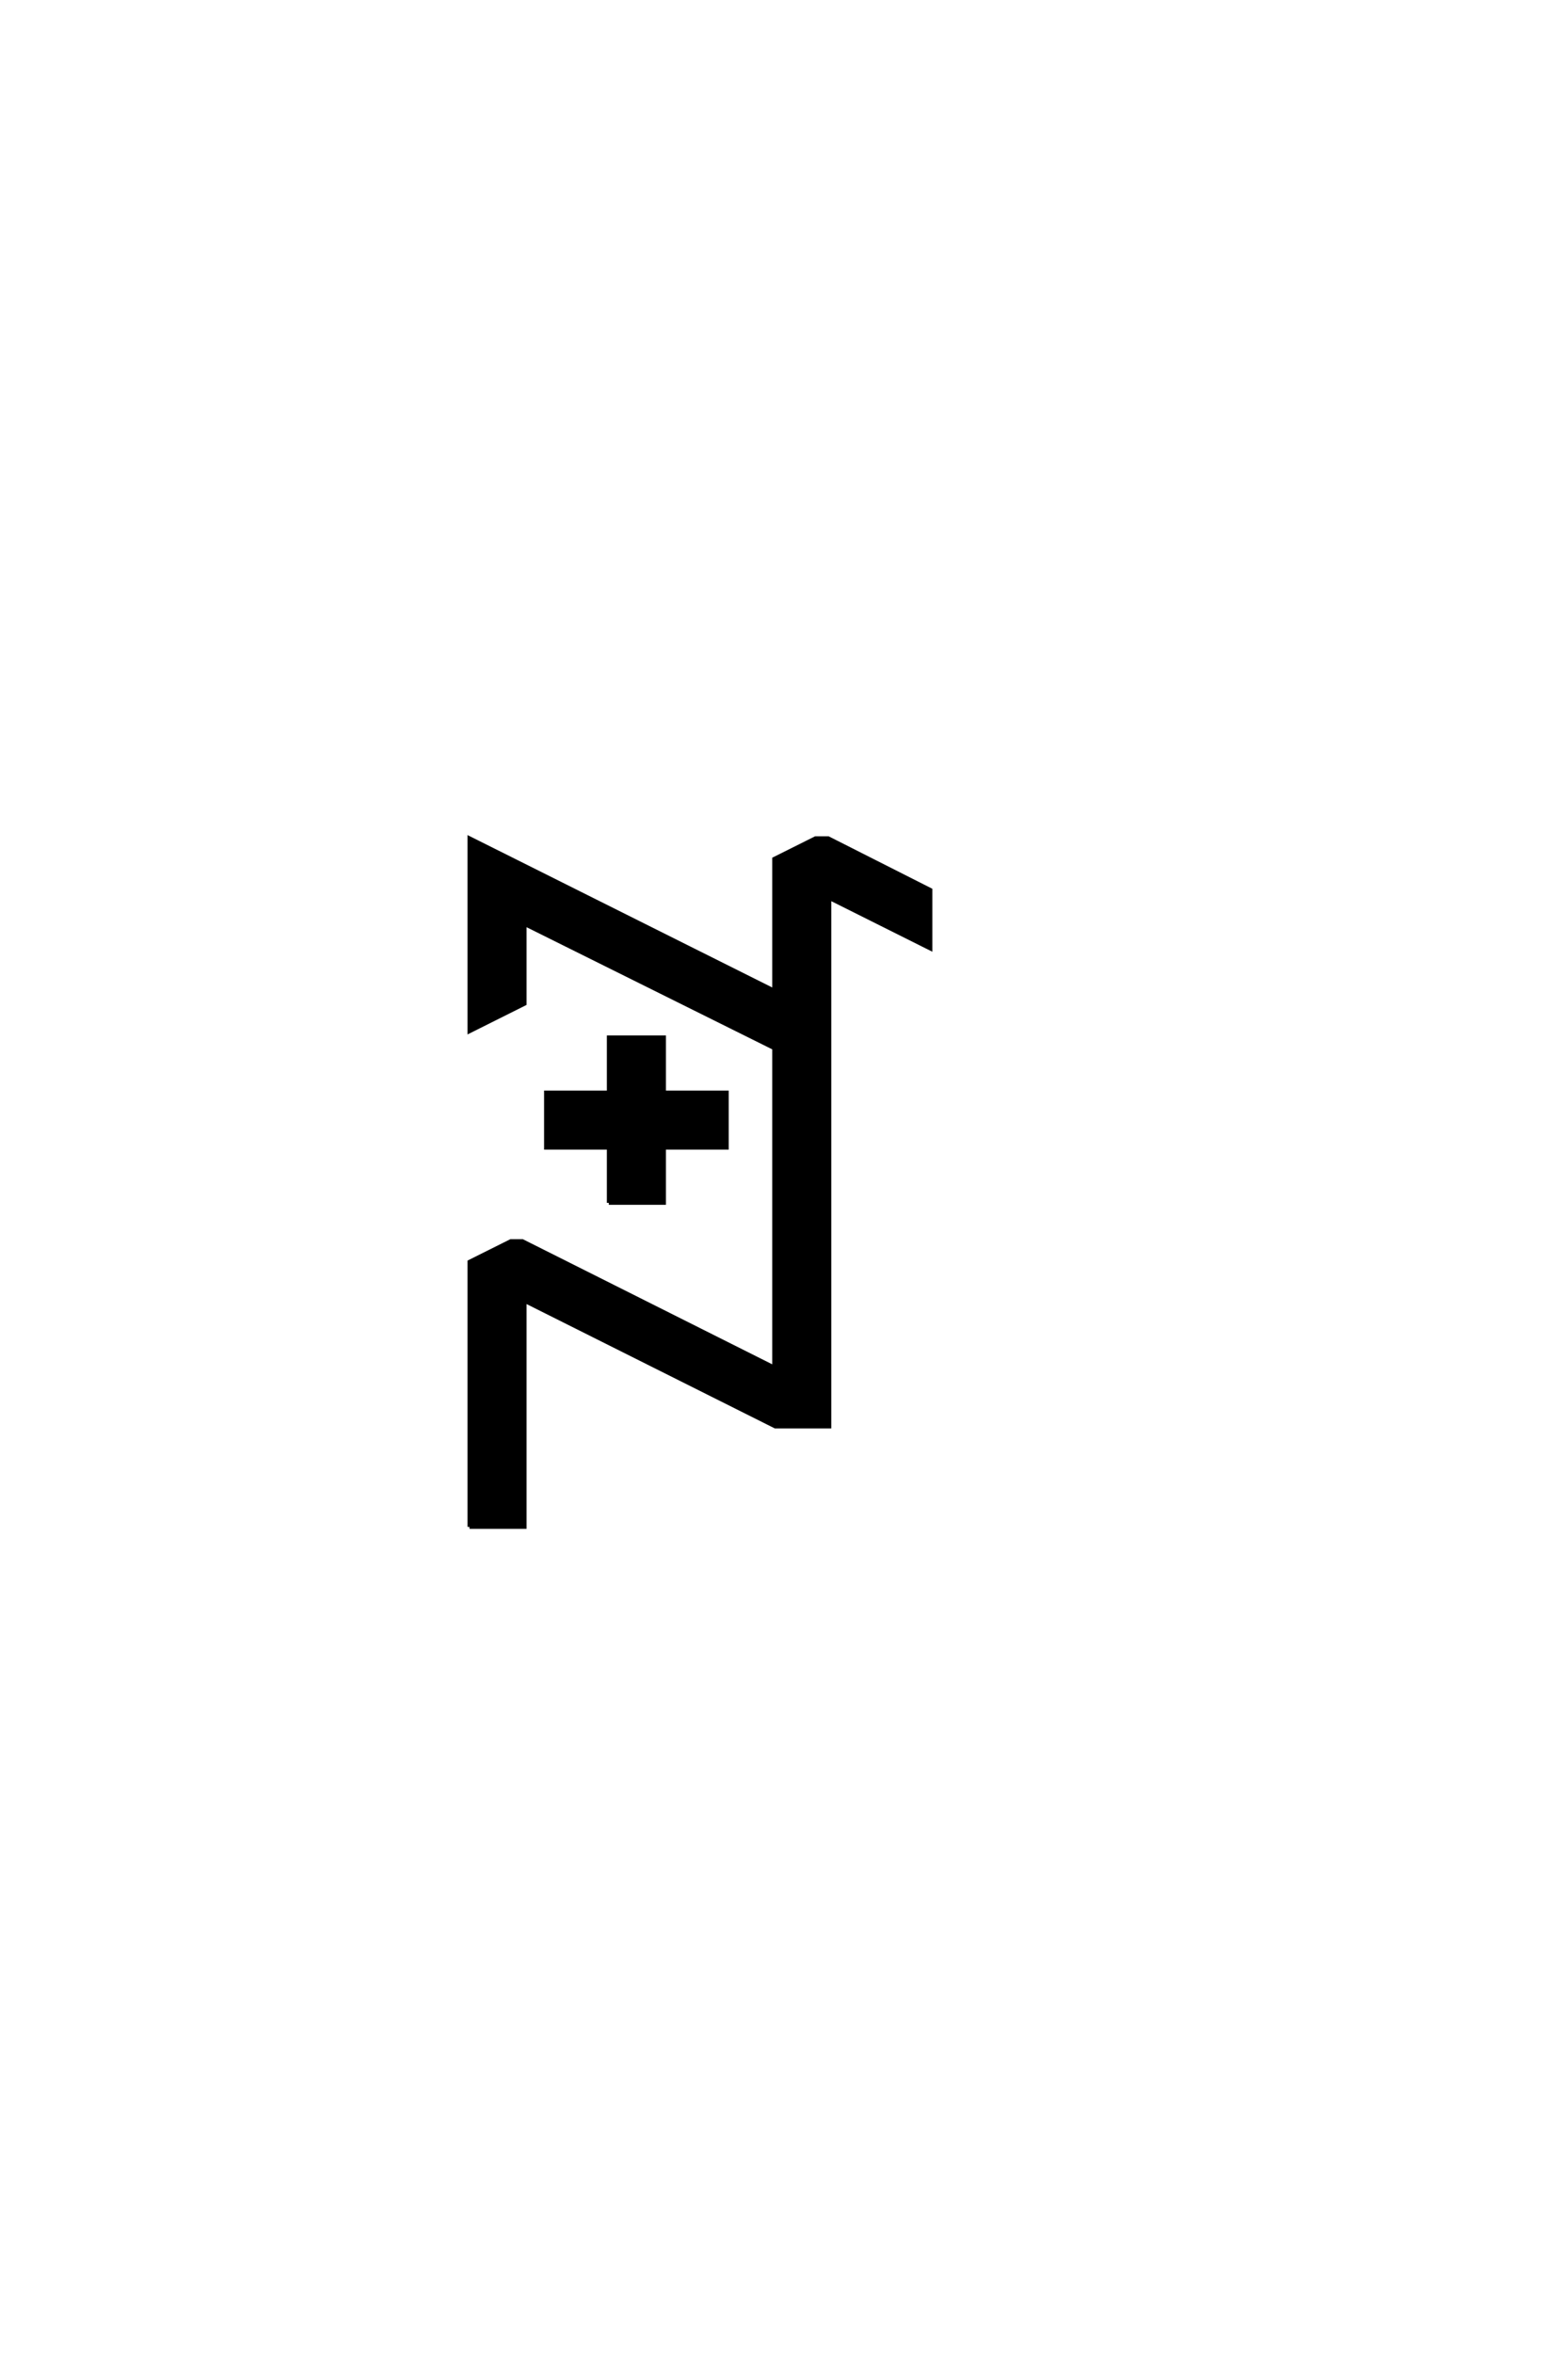 <?xml version="1.0" encoding="UTF-8"?>
<!DOCTYPE svg PUBLIC "-//W3C//DTD SVG 1.0//EN" "http://www.w3.org/TR/2001/REC-SVG-20010904/DTD/svg10.dtd">

<svg xmlns="http://www.w3.org/2000/svg" version="1.0" width="40" height="60">

  <g transform="scale(0.1 -0.1) translate(110.0 -370.0)">
    <path d="M9.766 -19.344
L9.766 48.25
L20.312 53.516
L23.25 53.516
L87.5 21.297
L87.5 102.734
L23.828 134.375
L23.828 114.062
L9.766 107.031
L9.766 156.25
L87.5 117.391
L87.5 150.984
L98.047 156.25
L101.266 156.25
L127.344 143.062
L127.344 128.125
L101.562 141.016
L101.562 6.25
L87.797 6.25
L23.828 38.281
L23.828 -19.344
L9.766 -19.344
L9.766 -19.344
M45.312 63.281
L45.312 77.344
L29.297 77.344
L29.297 91.406
L45.312 91.406
L45.312 105.469
L59.375 105.469
L59.375 91.406
L75.391 91.406
L75.391 77.344
L59.375 77.344
L59.375 63.281
L45.312 63.281
" style="fill: #000000; stroke: #000000"/>
  </g>
</svg>
